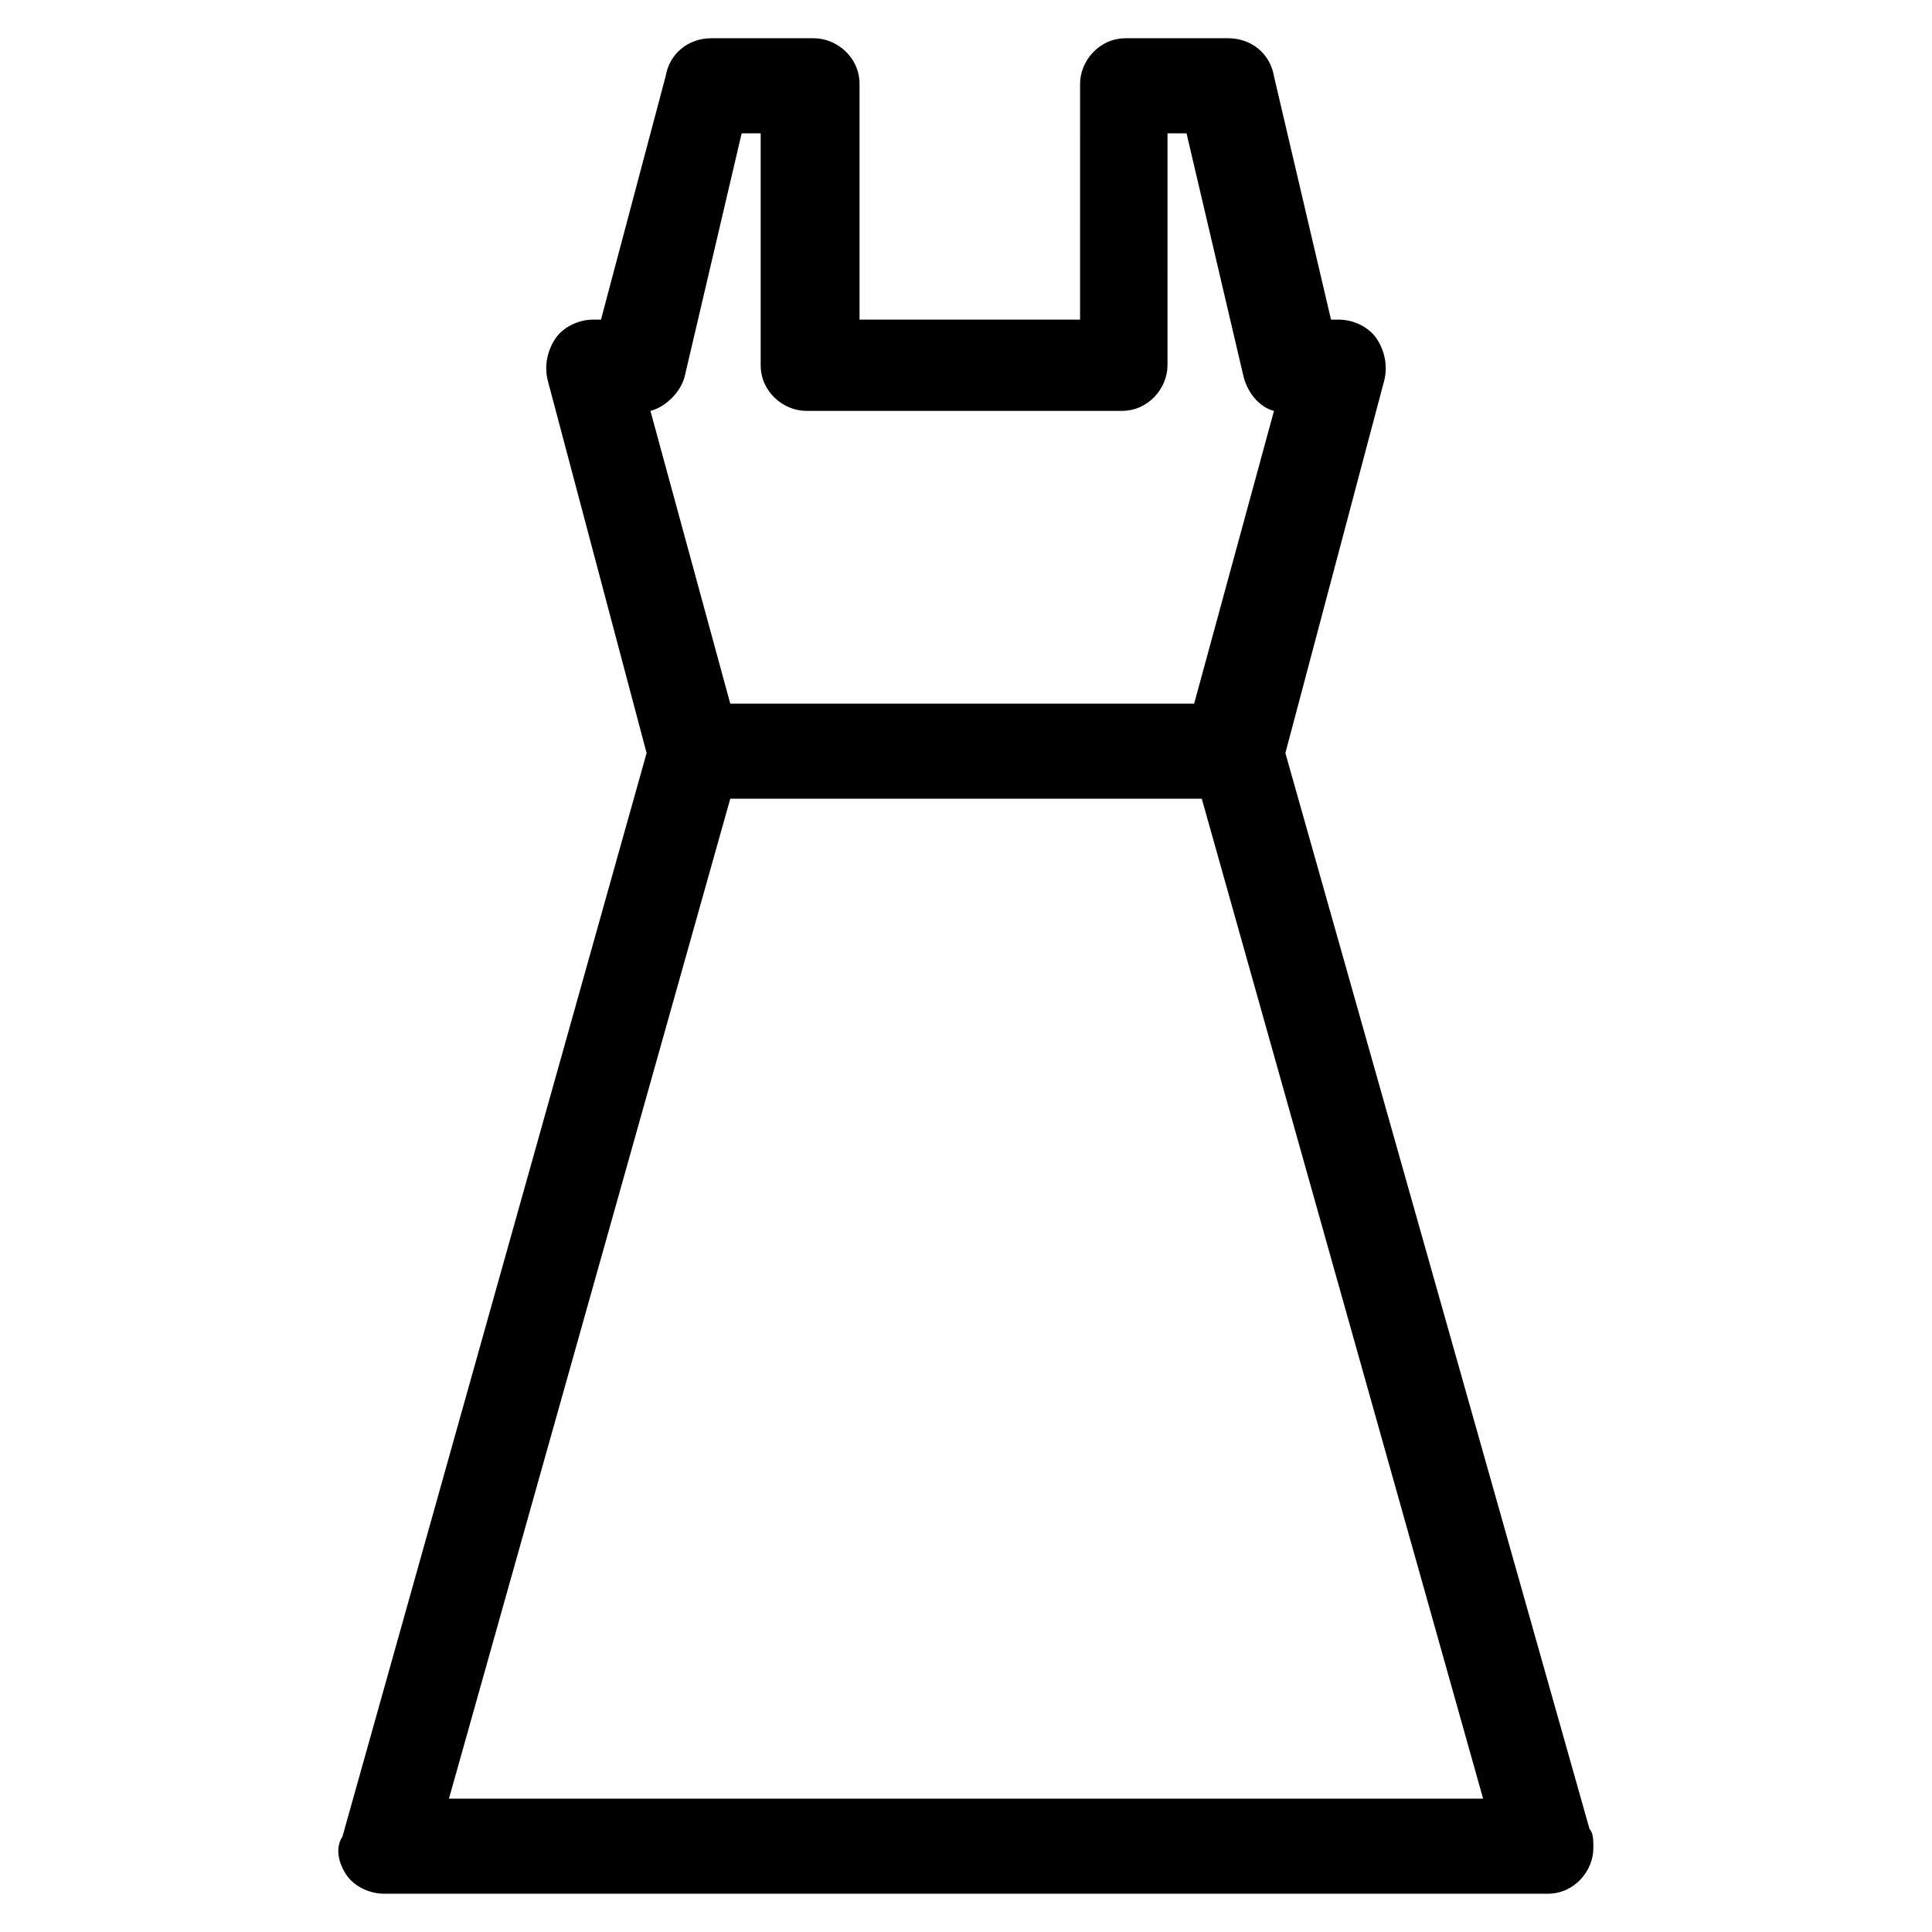 <?xml version="1.0" encoding="UTF-8"?>
<!-- The Best Svg Icon site in the world: iconSvg.co, Visit us! https://iconsvg.co -->
<svg fill="#000000" width="800px" height="800px" version="1.1" viewBox="144 144 512 512" xmlns="http://www.w3.org/2000/svg">
 <path d="m235.76 640.82c2.016 3.023 6.047 5.039 10.078 5.039h308.33c7.055 0 12.09-6.047 12.09-12.09 0-2.016 0-4.031-1.008-5.039l-80.609-285.16 26.199-98.746c1.008-4.031 0-8.062-2.016-11.082-2.016-3.023-6.047-5.039-10.078-5.039h-2.016l-15.113-64.488c-1.008-6.047-6.047-10.078-12.09-10.078h-27.207c-7.055 0-12.09 6.047-12.09 12.09l-0.004 62.473h-58.441v-62.473c0-7.055-6.047-12.09-12.09-12.09h-27.207c-6.047 0-11.082 4.031-12.09 10.078l-17.133 64.484h-2.016c-4.031 0-8.062 2.016-10.078 5.039-2.016 3.023-3.023 7.055-2.016 11.082l26.199 98.746-80.609 287.17c-2.012 3.023-1.004 7.055 1.012 10.078zm89.676-397 15.113-64.488h5.039v61.465c0 7.055 6.047 12.09 12.09 12.09h83.633c7.055 0 12.09-6.047 12.09-12.09l0.004-61.465h5.039l15.113 64.488c1.008 4.031 4.031 8.062 8.062 9.07l-21.16 77.586h-122.93l-21.16-77.586c4.031-1.008 8.059-5.039 9.066-9.07zm12.094 111.85h124.95l74.562 265h-274.07z"/>
</svg>